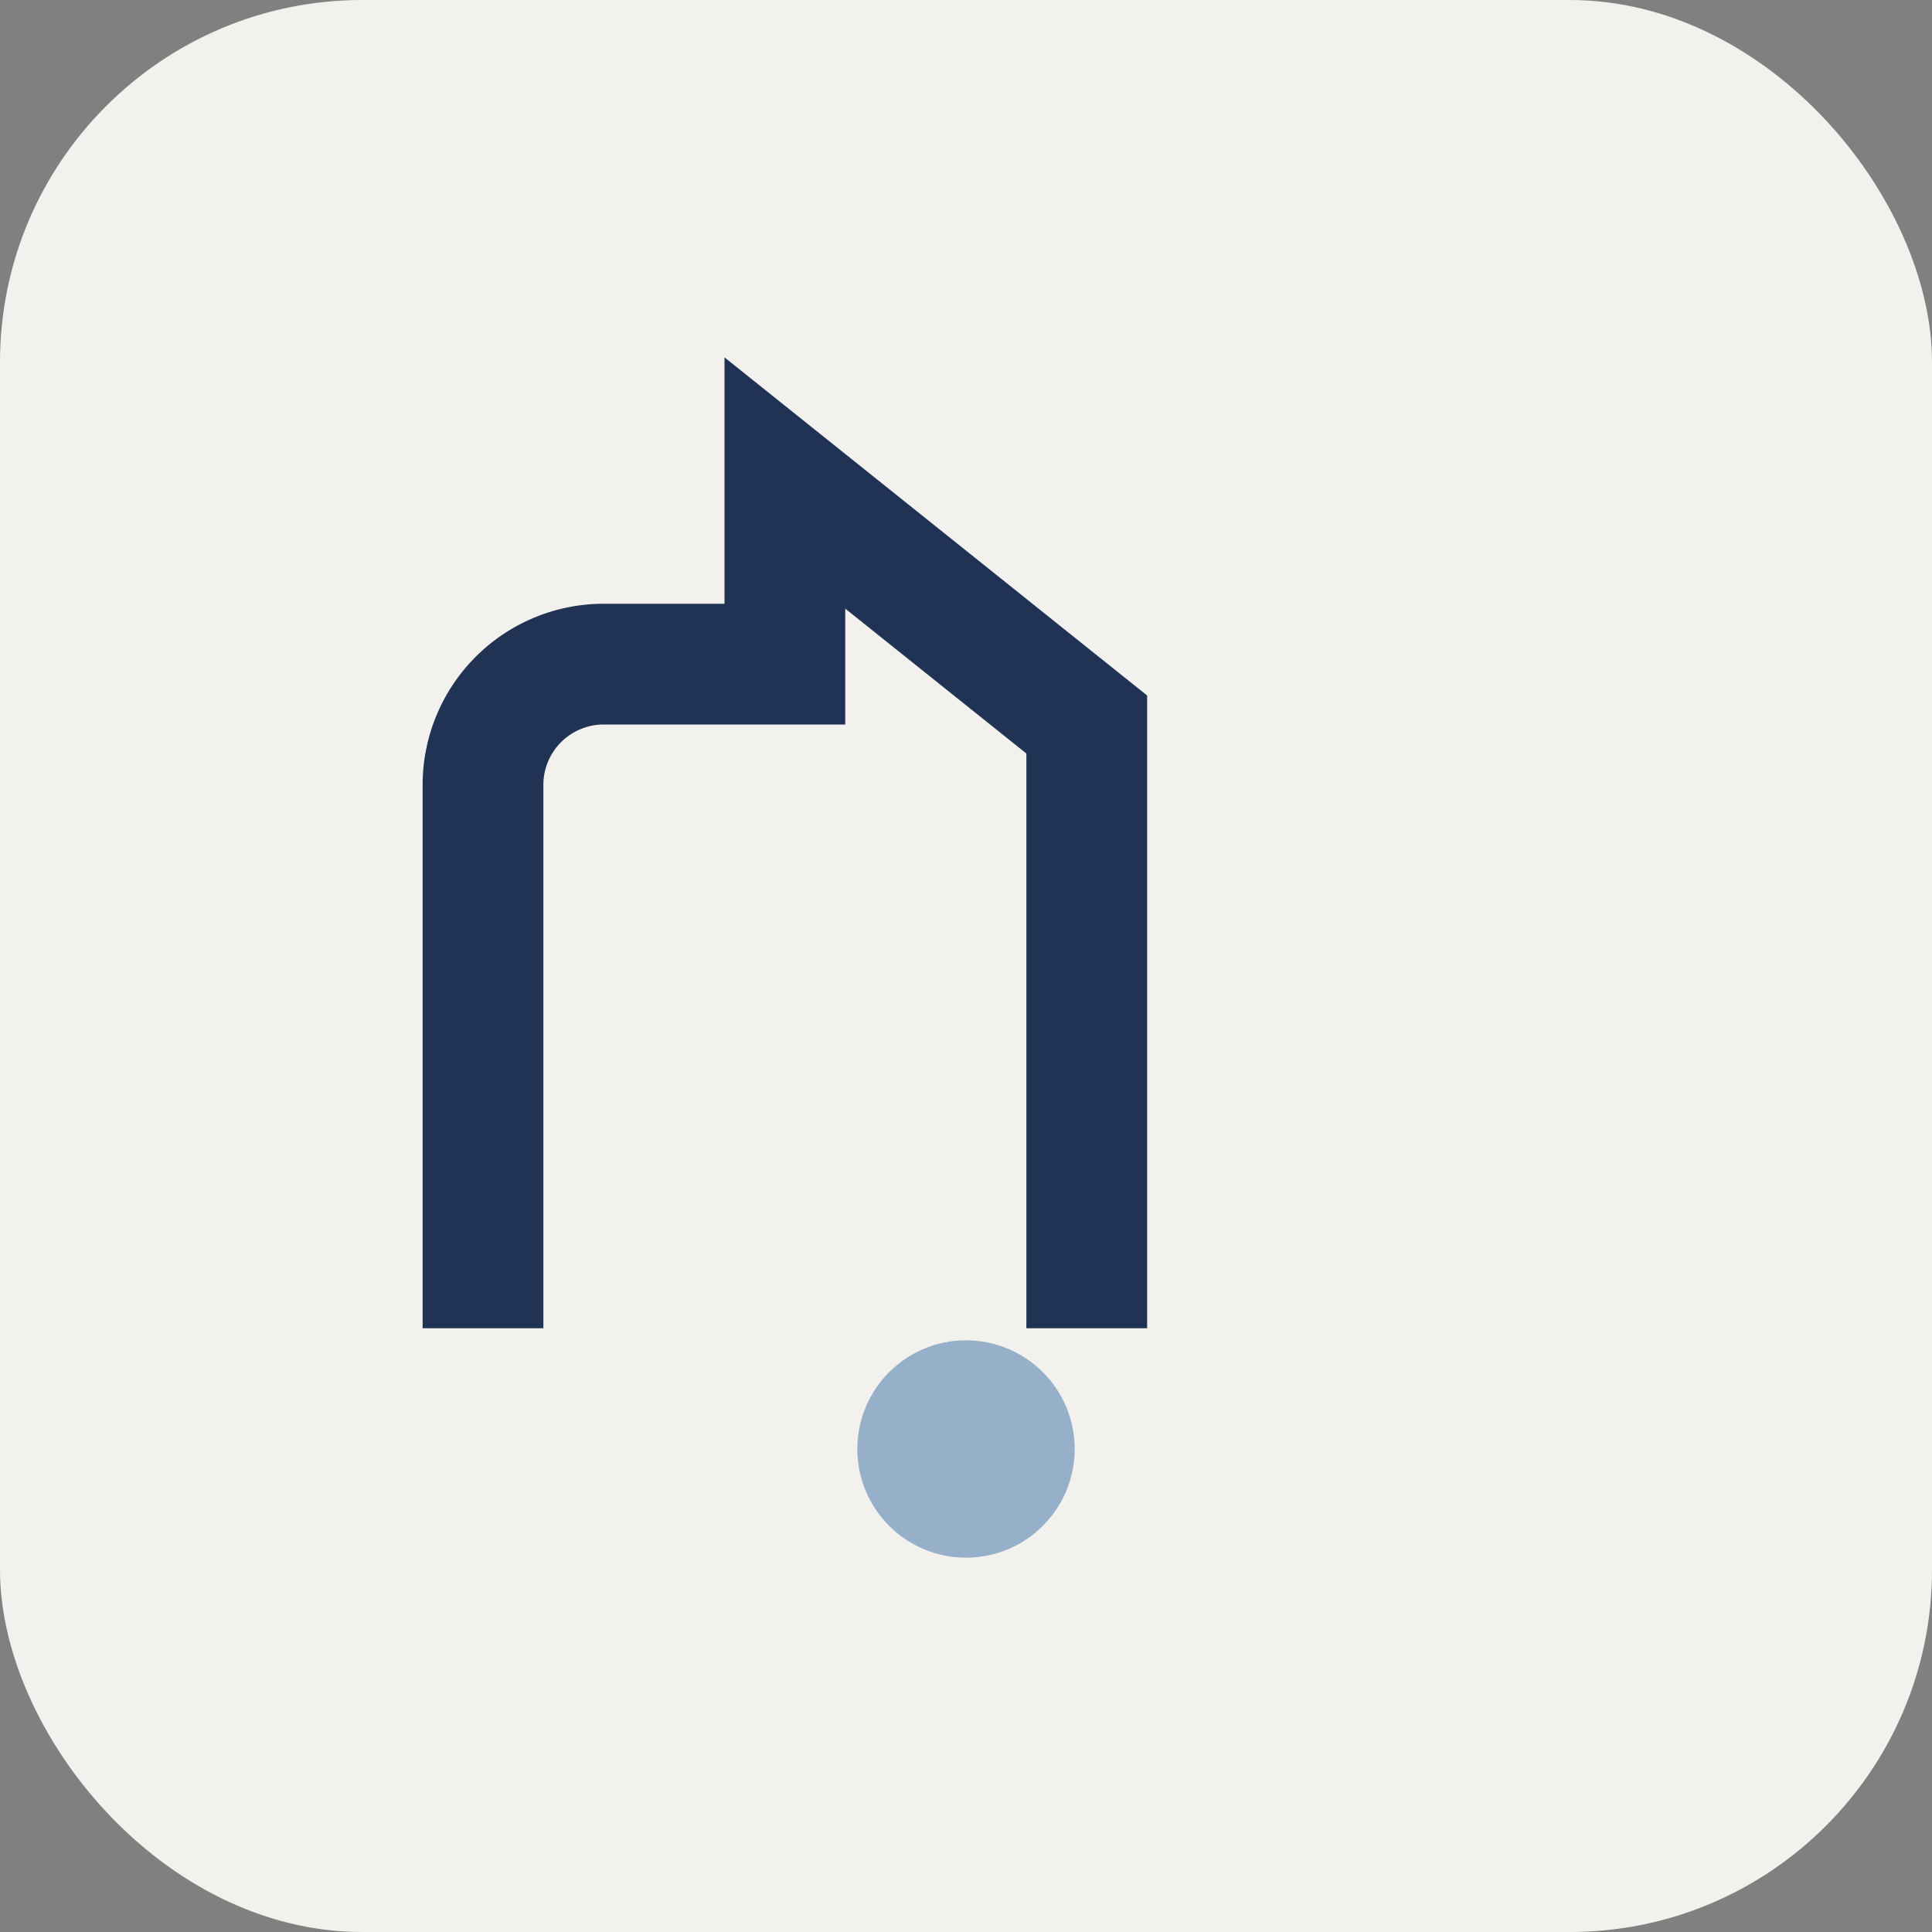 <?xml version="1.0" encoding="UTF-8"?>
<svg xmlns="http://www.w3.org/2000/svg" width="32" height="32" viewBox="0 0 32 32"><rect x="0" y="0" width="32" height="32" fill="#808080" stroke="none"/><rect width="32" height="32" rx="6" fill="#F3F1ED"/><path d="M8 22V13a2 2 0 0 1 2-2h3V8l5 4v10" fill="none" stroke="#203354" stroke-width="2"/><circle cx="16" cy="24" r="1.8" fill="#97B0C9"/></svg>